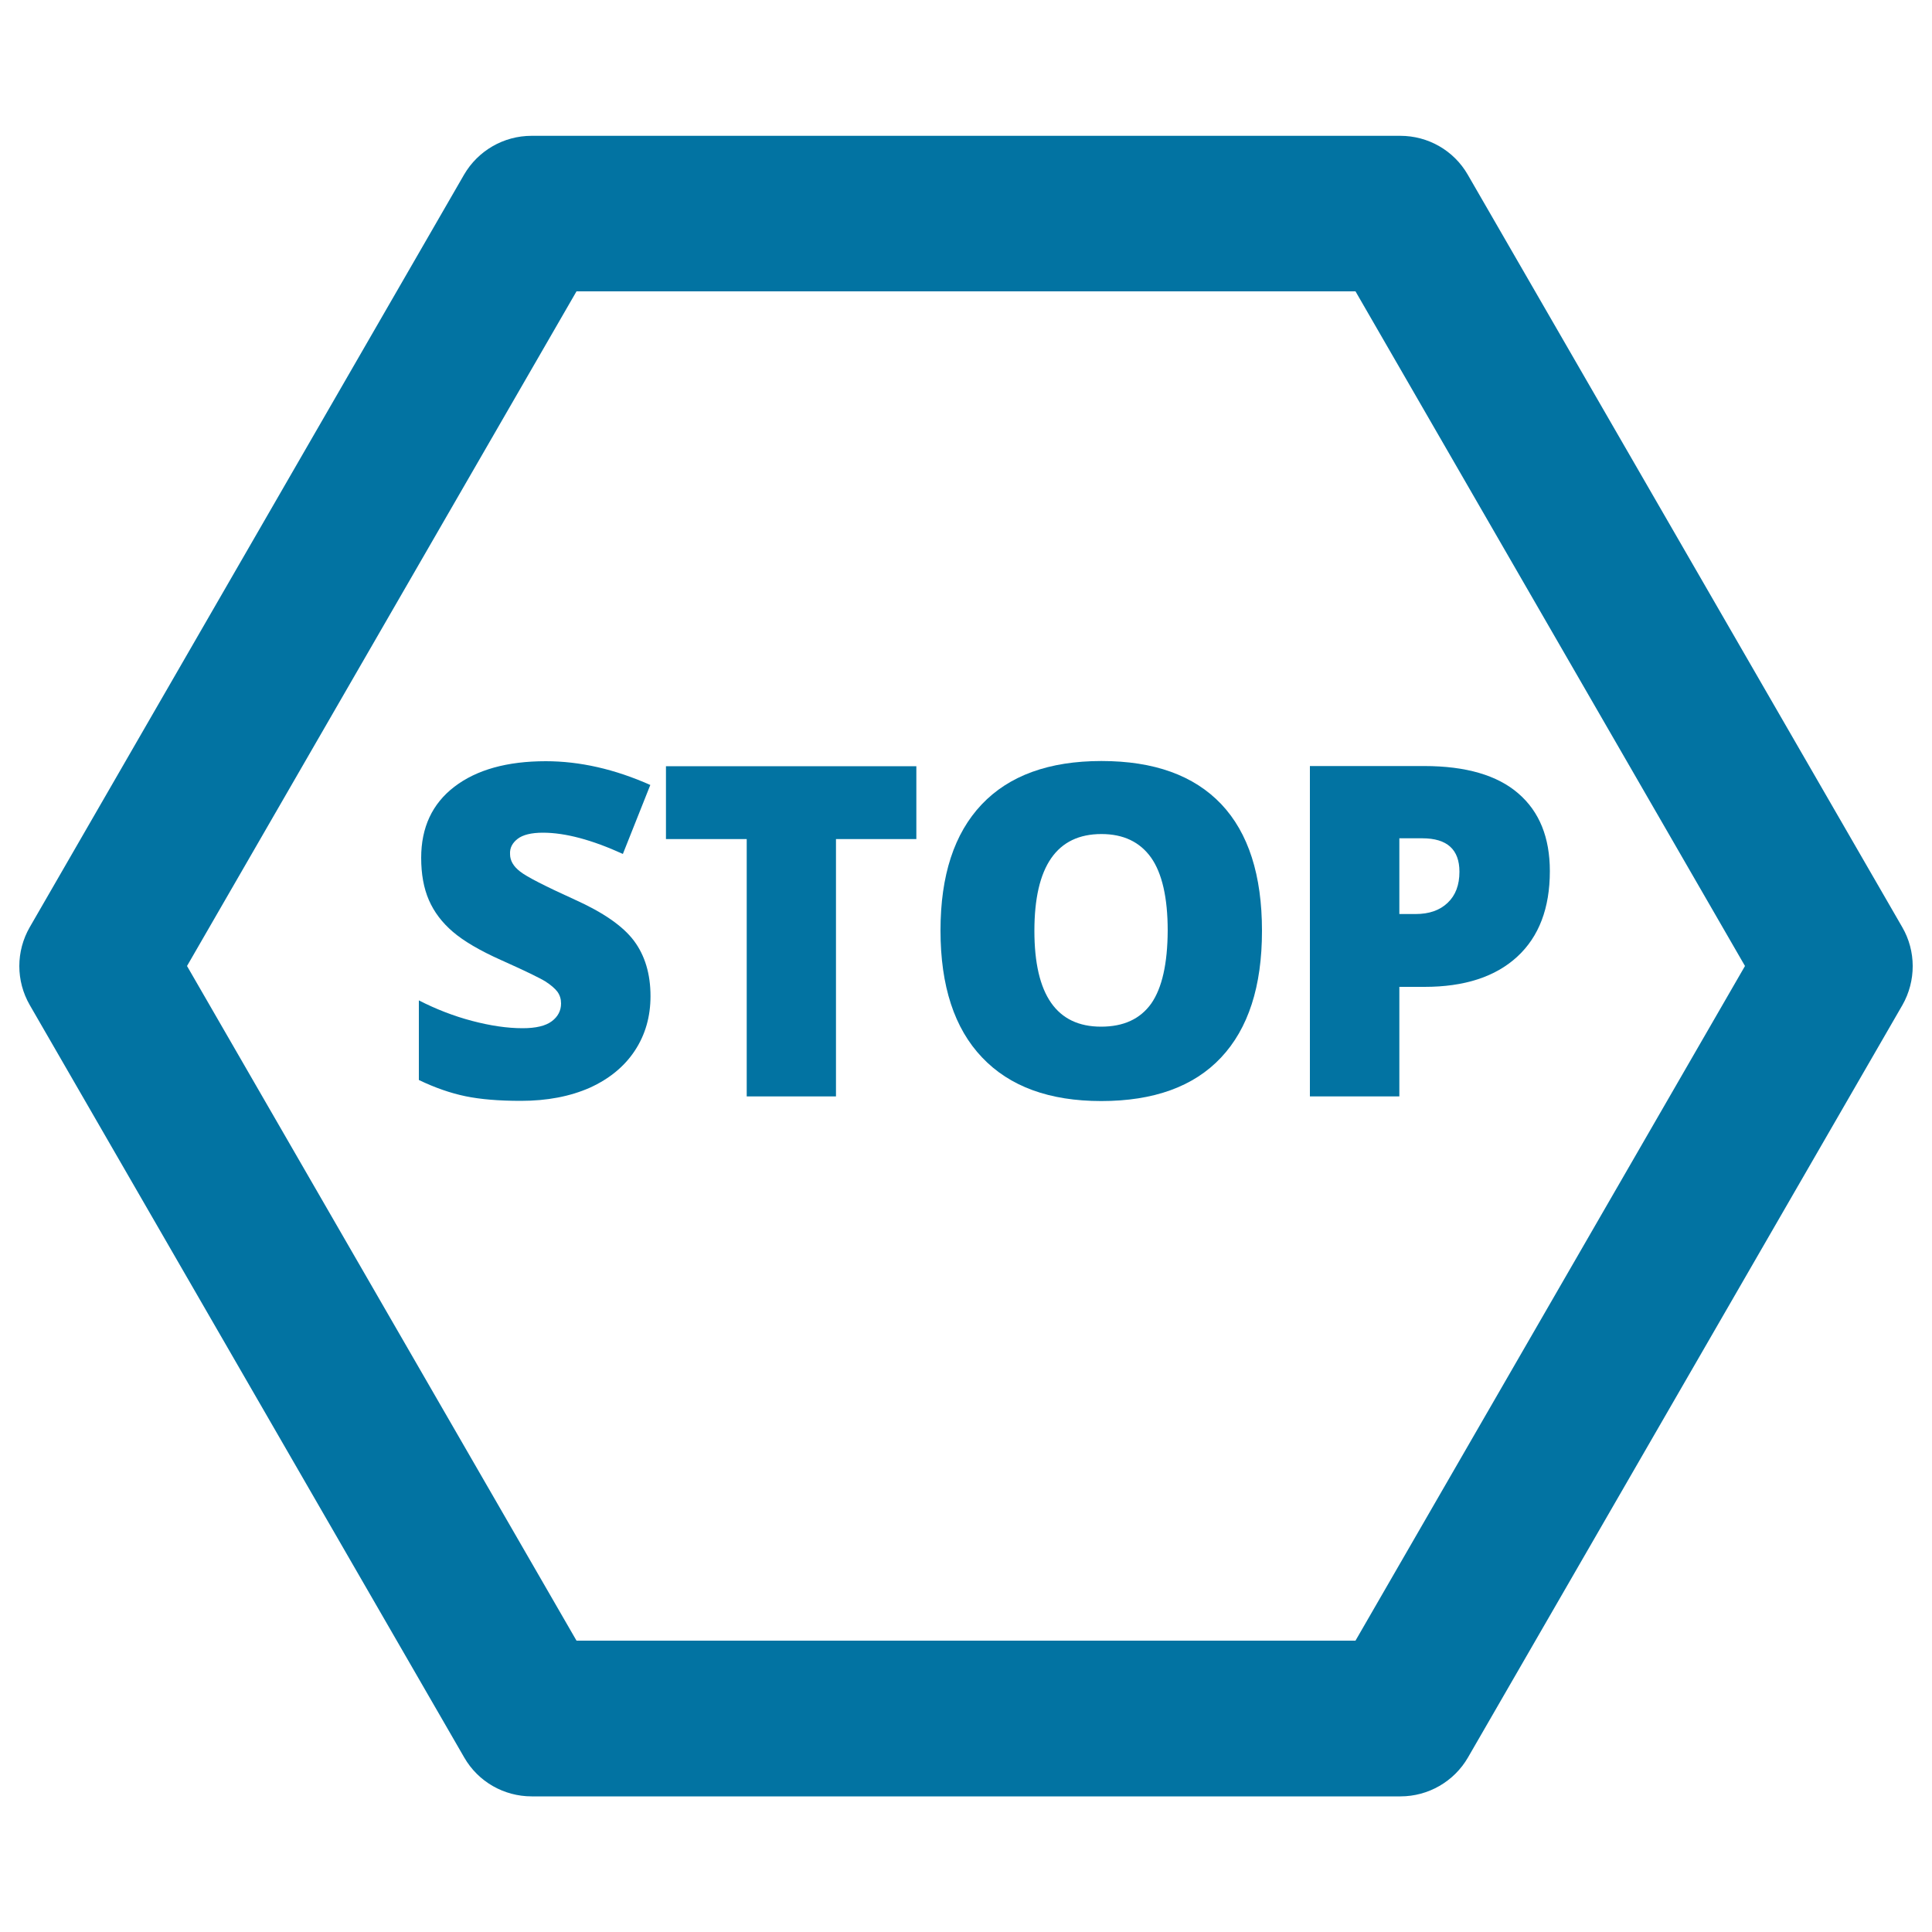 <svg xmlns="http://www.w3.org/2000/svg" viewBox="0 0 1000 1000" style="fill:#0273a2">
<title>Stop Sign SVG icon</title>
<g><path d="M984.6,479.9L759.7,90.4c-7.2-12.5-20.5-20.1-34.9-20.1H275.1c-14.4,0-27.7,7.7-34.9,20.1L15.4,479.9c-7.2,12.5-7.2,27.8,0,40.3l224.9,389.5c7.2,12.5,20.5,20.1,34.9,20.1h449.7c14.4,0,27.7-7.7,34.9-20.1l224.9-389.5C991.8,507.7,991.8,492.3,984.6,479.9z M701.6,849.2H298.4L96.8,500l201.6-349.2h403.2L903.2,500L701.6,849.2z"/><path d="M267.9,434.2c2.7-2.1,7.1-3.2,13.1-3.2c11.6,0,25.4,3.7,41.4,11l14.2-35.7c-18.4-8.2-36.5-12.3-54.1-12.3c-20,0-35.8,4.4-47.3,13.2c-11.5,8.8-17.2,21.1-17.2,36.8c0,8.4,1.3,15.7,4,21.9c2.7,6.2,6.8,11.6,12.4,16.4c5.6,4.8,13.9,9.7,25.1,14.7c12.3,5.5,19.9,9.2,22.8,11c2.8,1.8,4.9,3.6,6.2,5.3c1.3,1.8,1.9,3.8,1.9,6.1c0,3.7-1.6,6.8-4.8,9.2c-3.2,2.4-8.2,3.6-15.1,3.6c-8,0-16.7-1.3-26.2-3.8c-9.5-2.5-18.7-6.1-27.5-10.6v41.2c8.3,4,16.4,6.8,24.1,8.4c7.7,1.6,17.3,2.4,28.7,2.4c13.6,0,25.5-2.3,35.7-6.8c10.1-4.6,17.9-11,23.3-19.2c5.4-8.2,8.1-17.6,8.1-28.2c0-11.5-2.9-21.1-8.6-28.7c-5.7-7.6-16-14.7-30.7-21.3c-15.4-7-24.8-11.8-28.2-14.5c-3.5-2.7-5.2-5.7-5.2-9C263.8,438.9,265.2,436.3,267.9,434.2z"/><polygon points="344.7,434.3 386.5,434.3 386.5,567.5 432.7,567.5 432.7,434.3 474.3,434.3 474.3,396.6 344.7,396.6 "/><path d="M570.1,393.9c-27.1,0-47.8,7.5-62,22.5c-14.2,15-21.3,36.7-21.3,65.2c0,28.8,7.2,50.7,21.5,65.7c14.3,15.1,34.9,22.6,61.7,22.6c27.2,0,47.9-7.5,62-22.5c14.1-15,21.2-36.8,21.2-65.6c0-28.8-7-50.7-21.1-65.6C617.9,401.3,597.3,393.9,570.1,393.9z M595.9,519.4c-5.7,8-14.3,12-26,12c-23,0-34.5-16.5-34.5-49.6c0-33.4,11.6-50.1,34.7-50.1c11.4,0,19.9,4.1,25.7,12.2c5.7,8.1,8.6,20.8,8.6,37.8C604.3,498.8,601.5,511.3,595.9,519.4z"/><path d="M678.1,567.5h46.2v-56.7h13c20.7,0,36.7-5.2,48-15.6c11.3-10.4,16.9-25.2,16.9-44.3c0-17.4-5.4-30.8-16.3-40.2c-10.8-9.4-27.1-14.2-48.7-14.2h-59.2V567.5z M724.3,433.9h11.9c12.8,0,19.2,5.8,19.2,17.3c0,6.9-2,12.2-6.1,16.1c-4.1,3.9-9.6,5.8-16.6,5.8h-8.4V433.9z"/></g>
</svg>